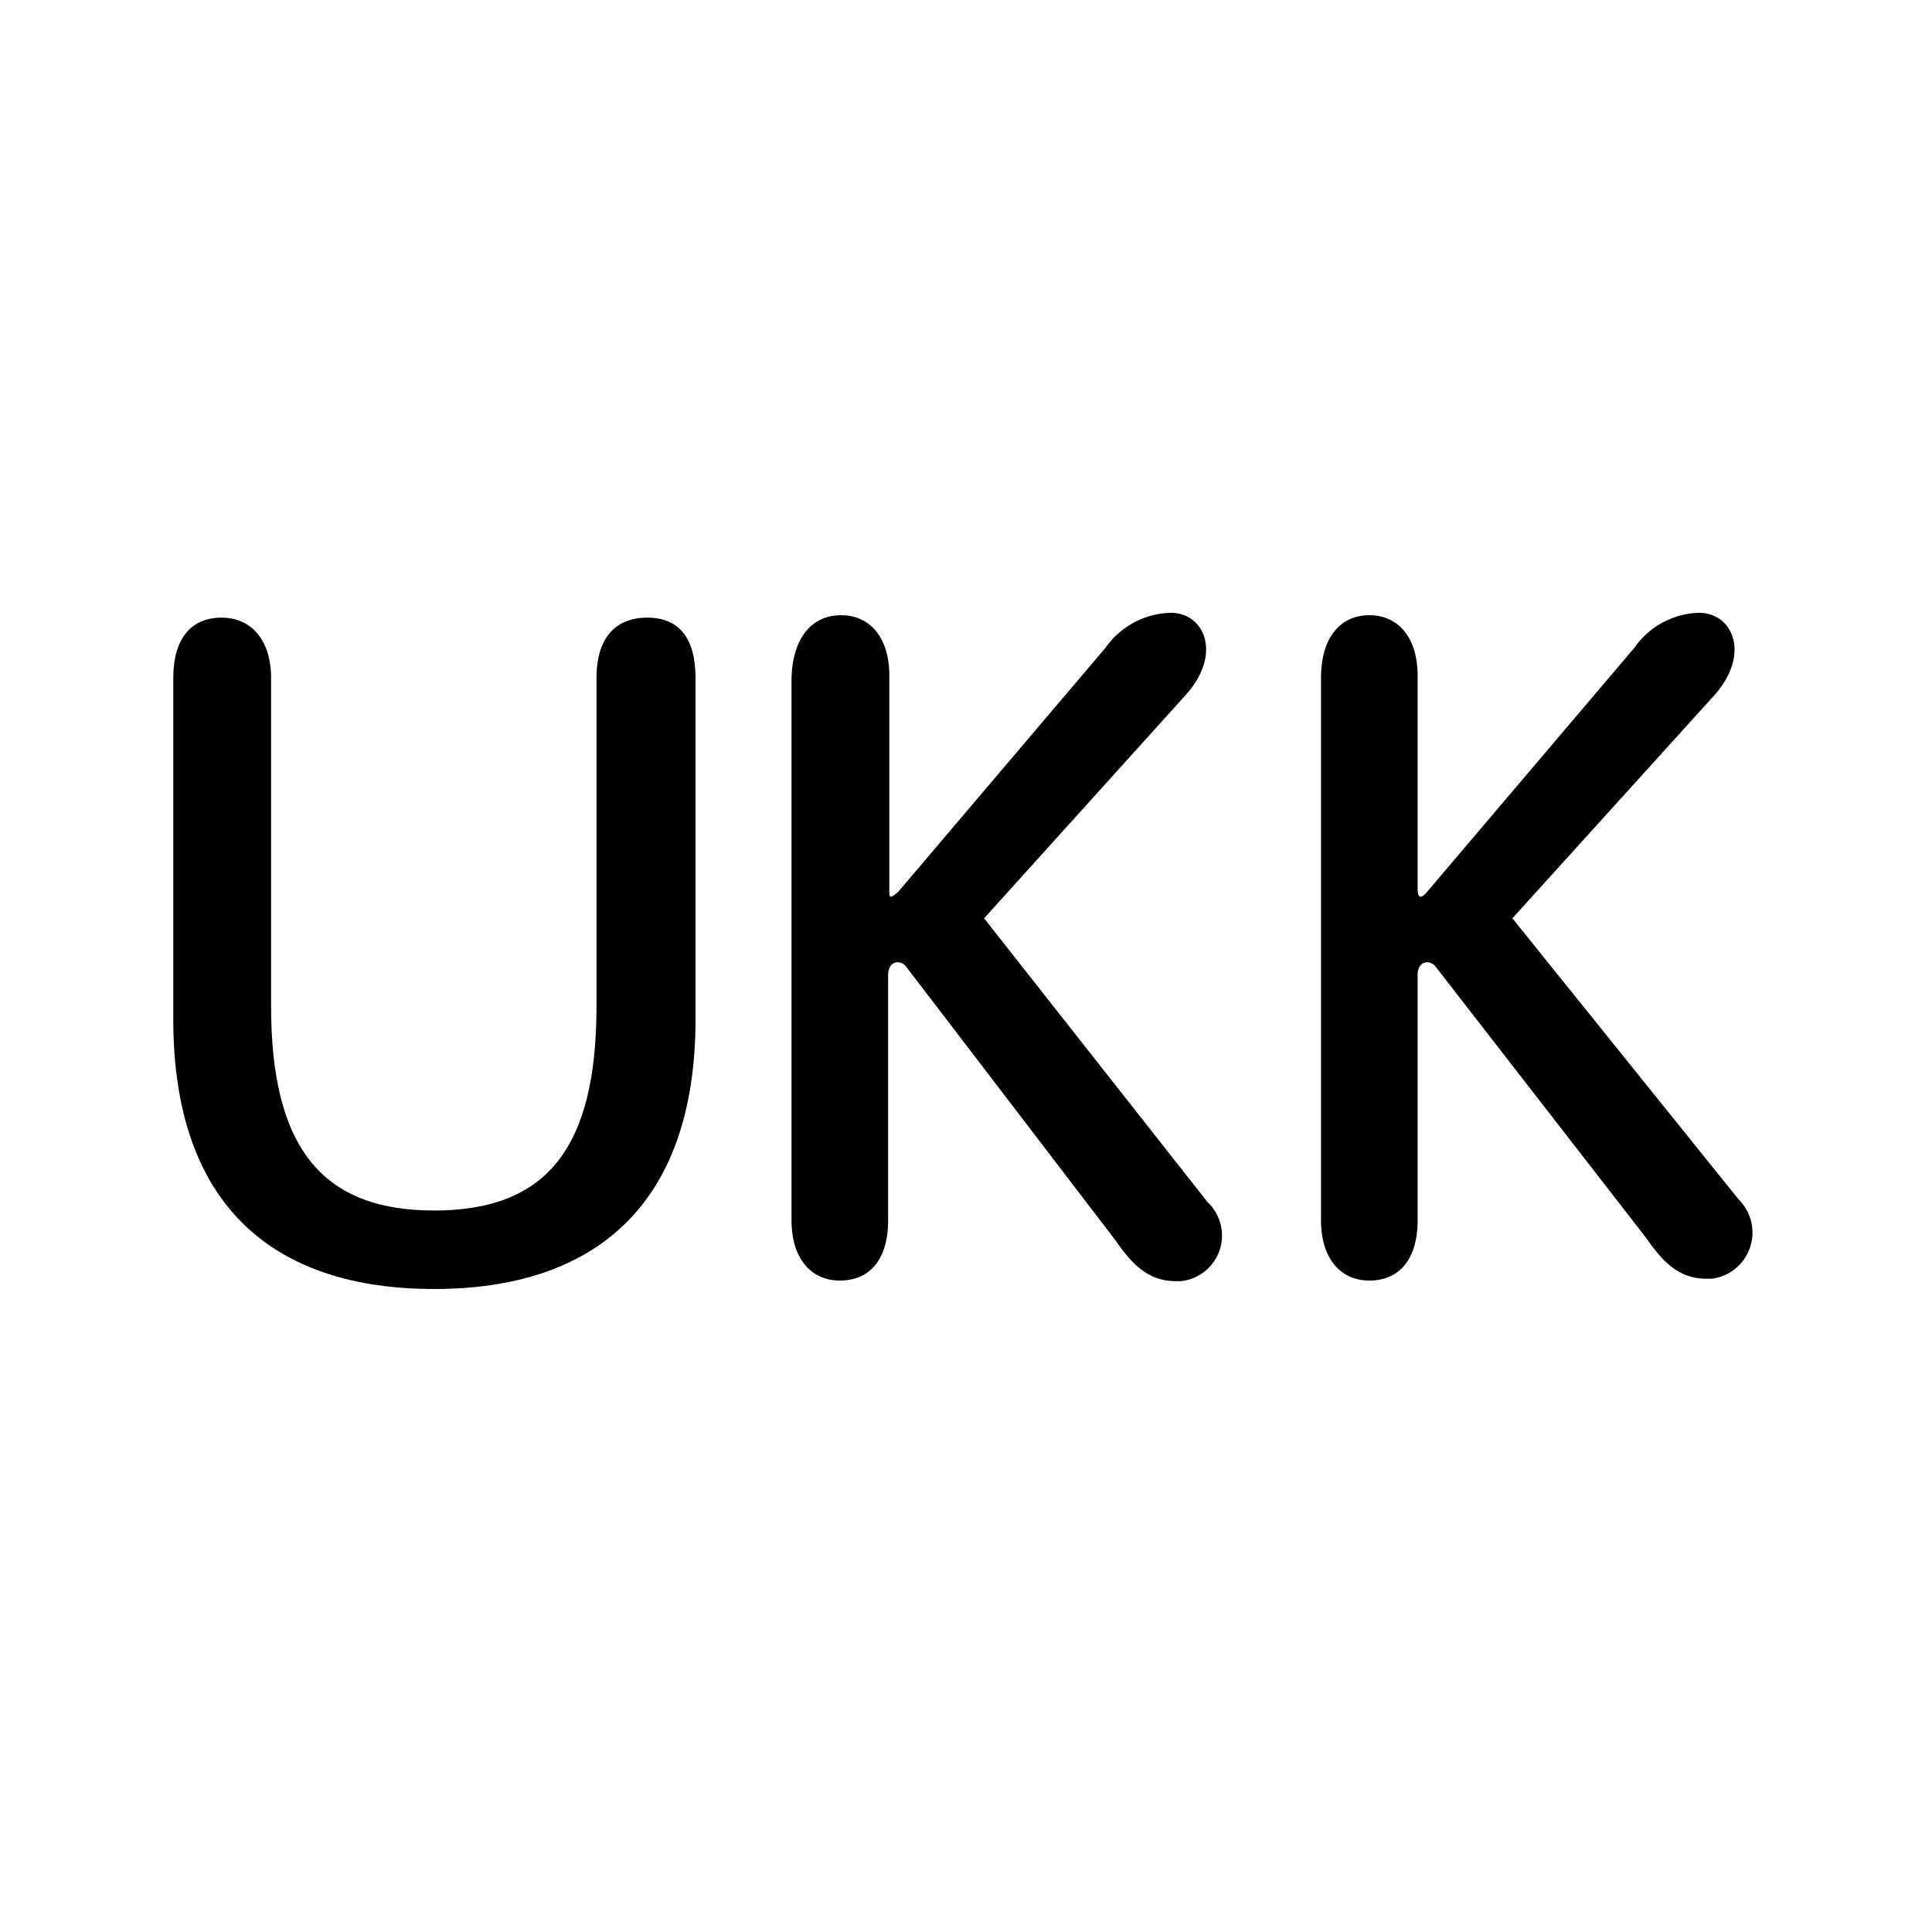 <svg xmlns="http://www.w3.org/2000/svg" viewBox="0 0 32 32"><path d="M11.52,11.23v5.65c0,3.11-1.7,4.47-4.33,4.47S2.87,20,2.87,16.88V11.23c0-.67.31-1,.8-1s.82.37.82,1v5.43c0,2.32.82,3.39,2.7,3.39S9.88,19,9.88,16.66V11.23c0-.67.32-1,.84-1S11.52,10.56,11.52,11.23Z"/><path d="M13.93,10.19c.48,0,.8.37.8,1v3.52c0,.17,0,.18.14.07l3.44-4.05a1.36,1.36,0,0,1,1.08-.58c.56,0,.86.68.25,1.36l-3.34,3.7L20,19.91a.76.76,0,0,1-.44,1.31h-.08c-.42,0-.69-.22-1-.67L15,16c-.1-.11-.29-.08-.29.15v4.06c0,.67-.32,1-.8,1s-.8-.37-.8-1V11.23C13.13,10.56,13.45,10.19,13.93,10.19Z"/><path d="M22.68,10.19c.48,0,.8.37.8,1v3.52c0,.17.05.18.15.07l3.44-4.05a1.35,1.35,0,0,1,1.07-.58c.56,0,.86.68.26,1.36l-3.35,3.7,3.75,4.66a.77.77,0,0,1-.45,1.31h-.08c-.42,0-.69-.22-1-.67L23.77,16c-.1-.11-.29-.08-.29.15v4.06c0,.67-.32,1-.8,1s-.8-.37-.8-1V11.23C21.88,10.56,22.2,10.19,22.68,10.19Z"/></svg>
